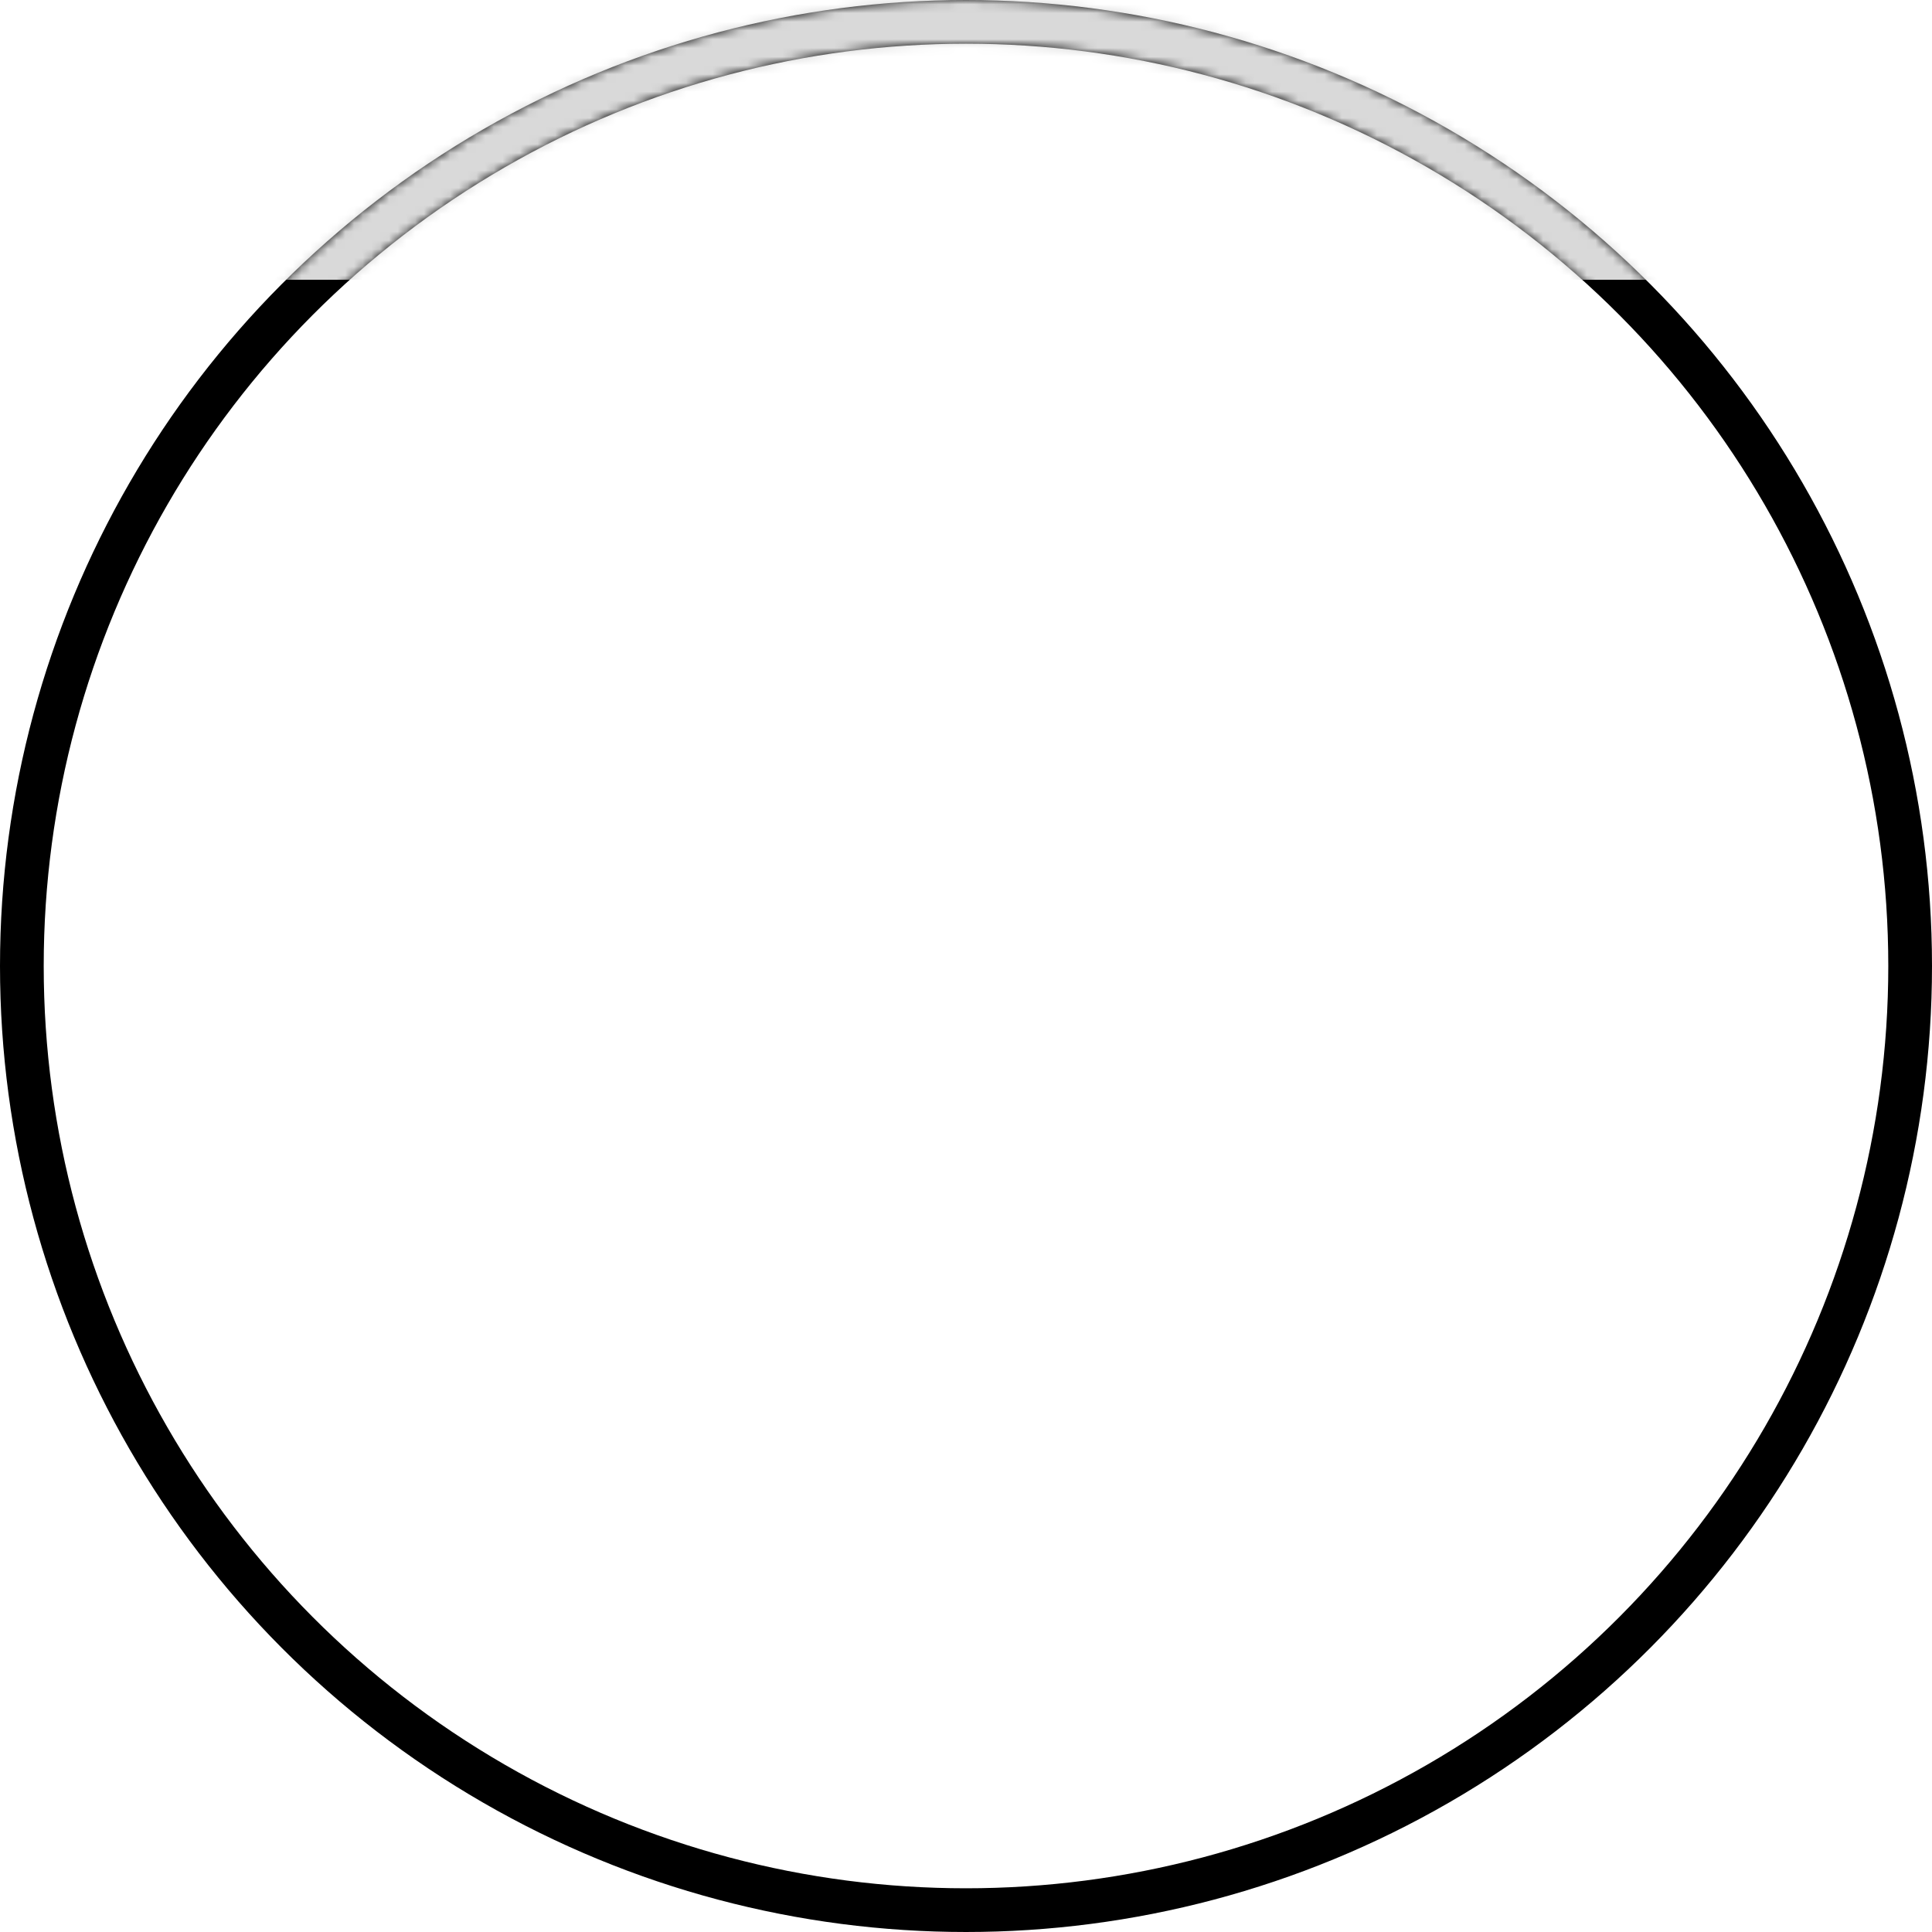 <svg width="221" height="221" viewBox="0 0 221 221" fill="none" xmlns="http://www.w3.org/2000/svg">
<circle cx="110.5" cy="110.5" r="108" stroke="black" stroke-width="5"/>
<mask id="mask0_25_335" style="mask-type:alpha" maskUnits="userSpaceOnUse" x="0" y="0" width="221" height="221">
<circle cx="110.5" cy="110.5" r="108" stroke="black" stroke-width="5"/>
</mask>
<g mask="url(#mask0_25_335)">
<rect x="-44" y="-180" width="330" height="212" fill="#D9D9D9"/>
</g>
</svg>
